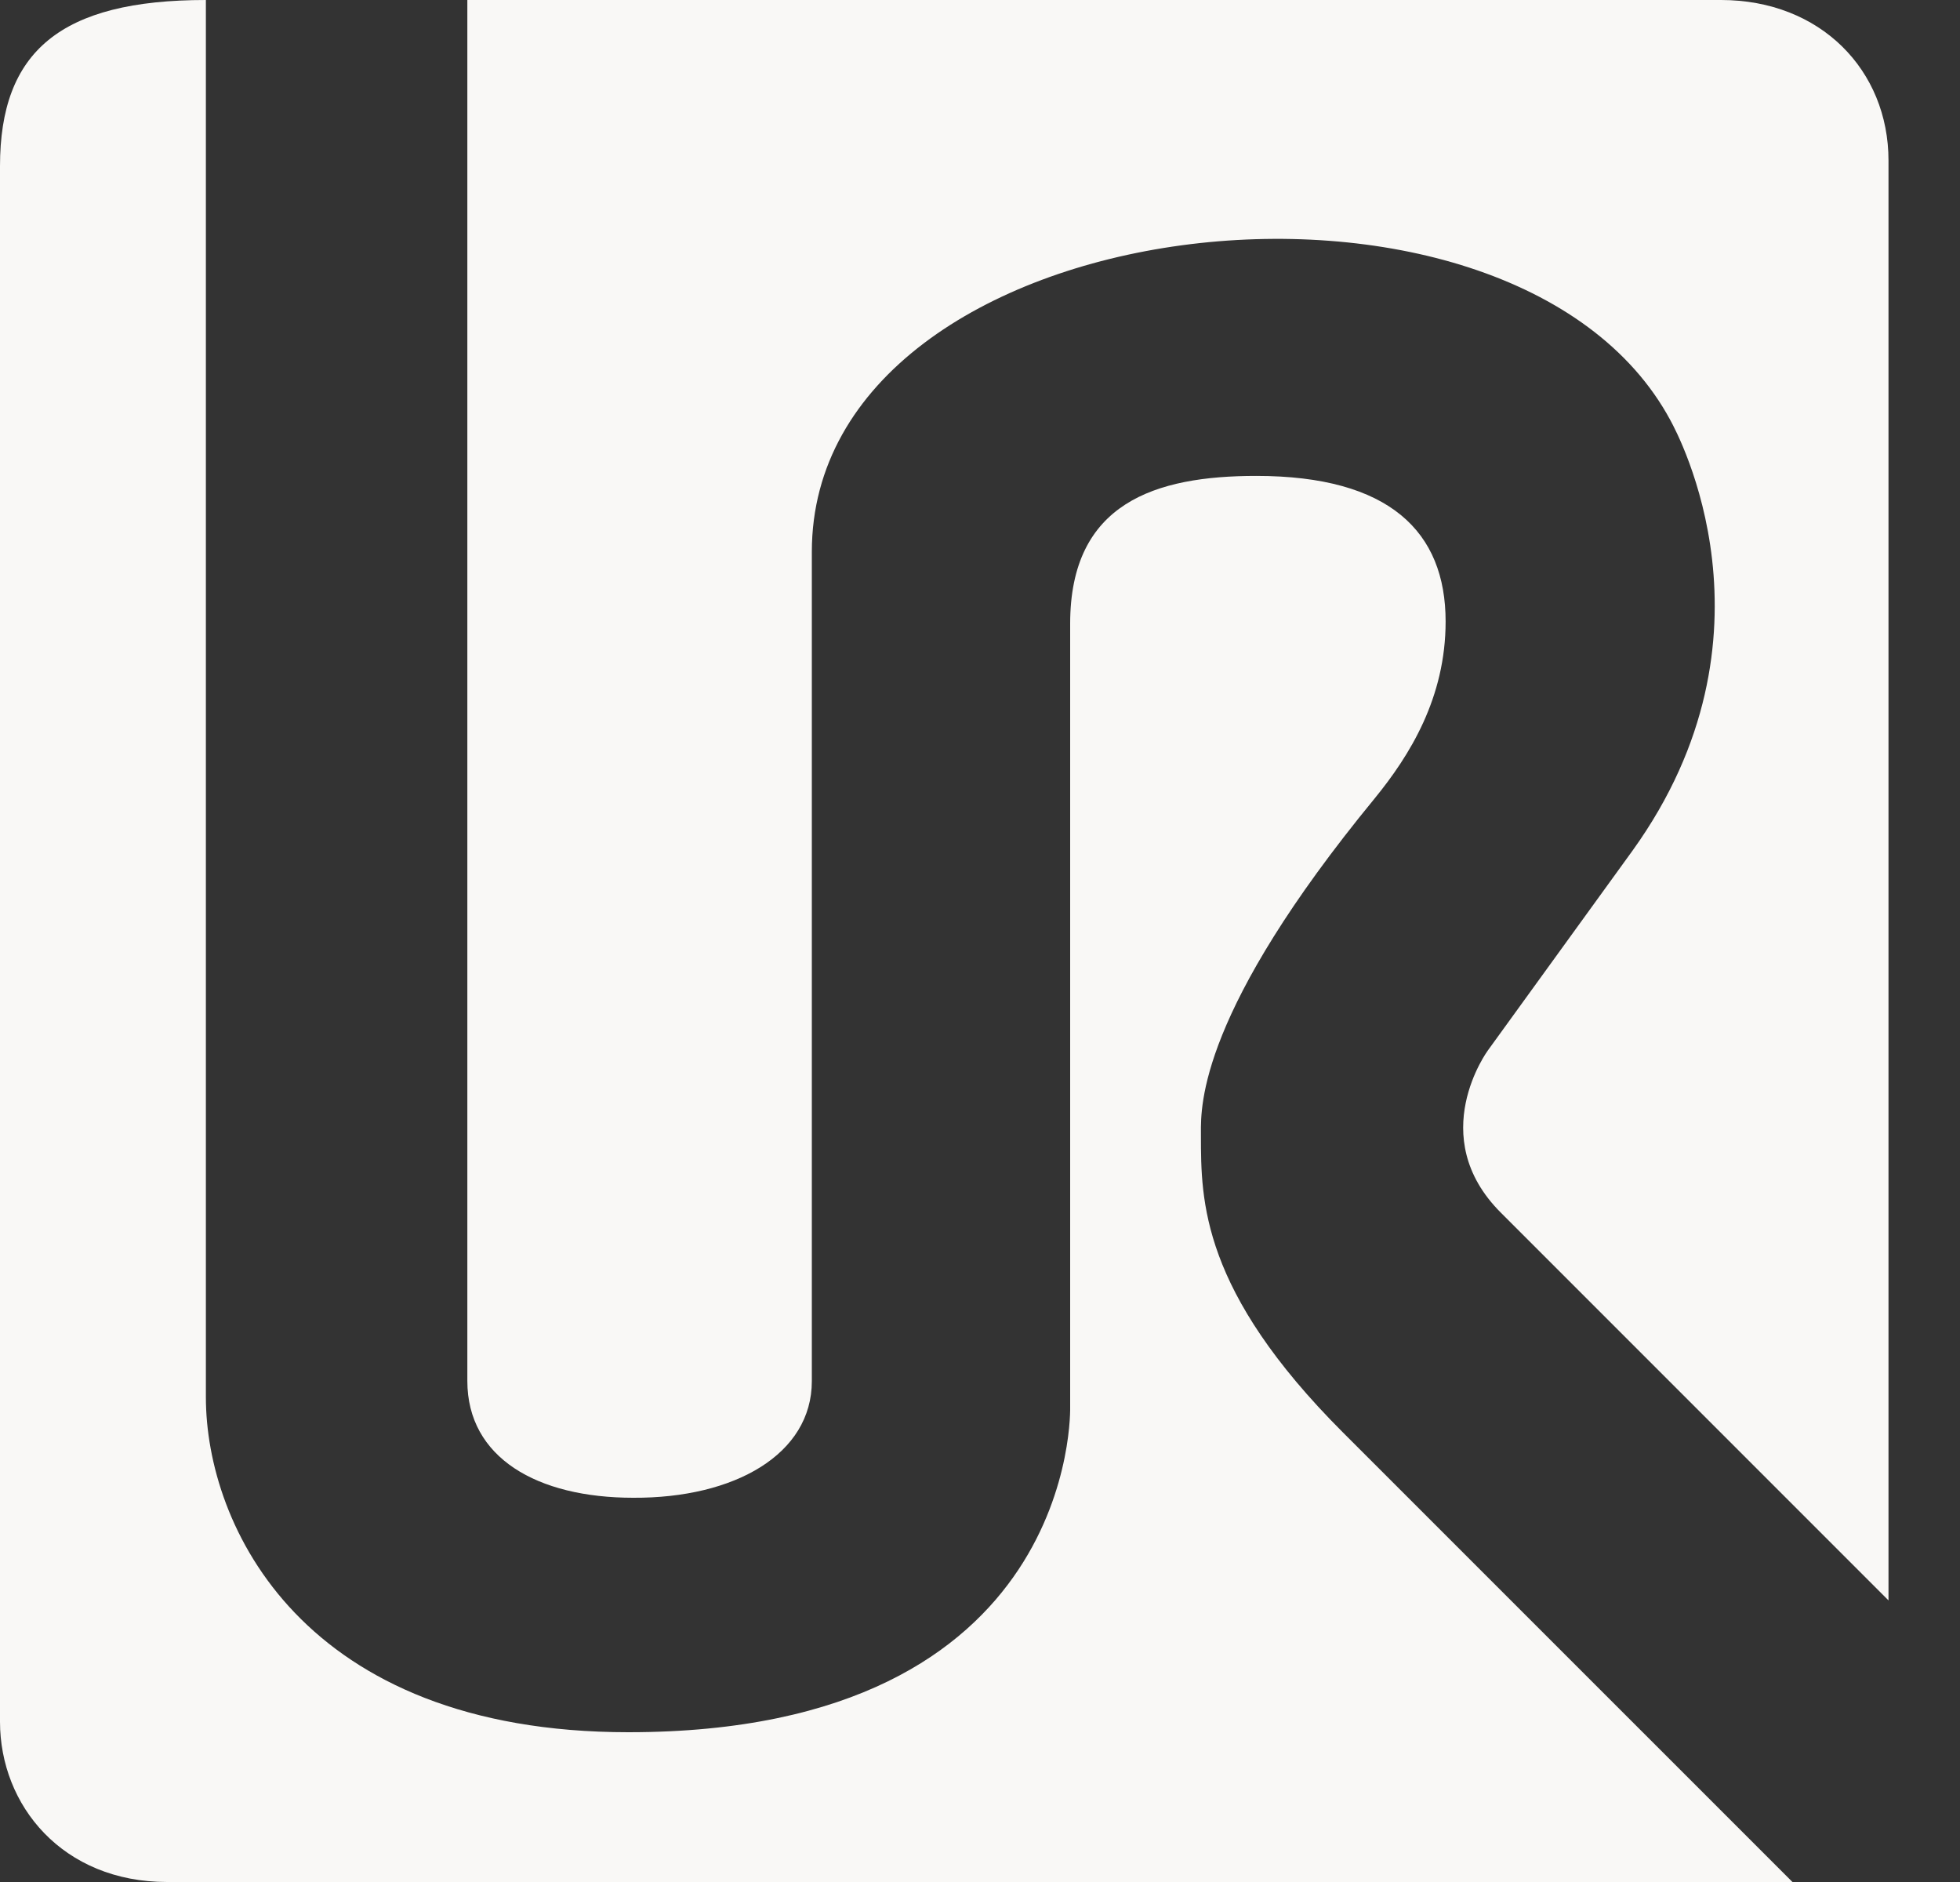 <svg width="25" height="24" viewBox="0 0 25 24" fill="none" xmlns="http://www.w3.org/2000/svg">
<rect x="0" y="0" width="25" height="24" fill="#333333" stroke="none"/>
<path d="M22.863 24H2.132C0.798 24 0 23.024 0 21.955V2.12C0 0.657 0.77 0 2.626 0V17.818C2.626 19.456 3.857 22.09 8.016 22.09C13.772 22.09 13.65 17.94 13.65 17.94V7.953C13.65 6.413 14.736 6.069 16.023 6.069C17.726 6.069 18.439 6.783 18.439 7.925C18.439 8.898 17.983 9.632 17.533 10.183C15.306 12.895 15.315 14.09 15.318 14.451C15.318 14.463 15.318 14.473 15.318 14.483C15.318 15.317 15.324 16.461 17.128 18.266L22.863 24Z" fill="#FFFEFC" fill-opacity="0.97"/>
<path d="M10.355 7.038V17.613C10.355 18.545 9.371 19.107 8.077 19.1C6.85 19.1 5.961 18.589 5.961 17.61V0H21.952C23.22 0 24.088 0.895 24.088 2.048V20.409L19.142 15.463C18.169 14.49 18.979 13.394 18.979 13.394L20.825 10.845C22.794 8.106 21.397 5.528 21.31 5.367C21.309 5.365 21.308 5.364 21.308 5.363C19.284 1.597 10.355 2.611 10.355 7.038Z" fill="#FFFEFC" fill-opacity="0.97"/>
</svg>
